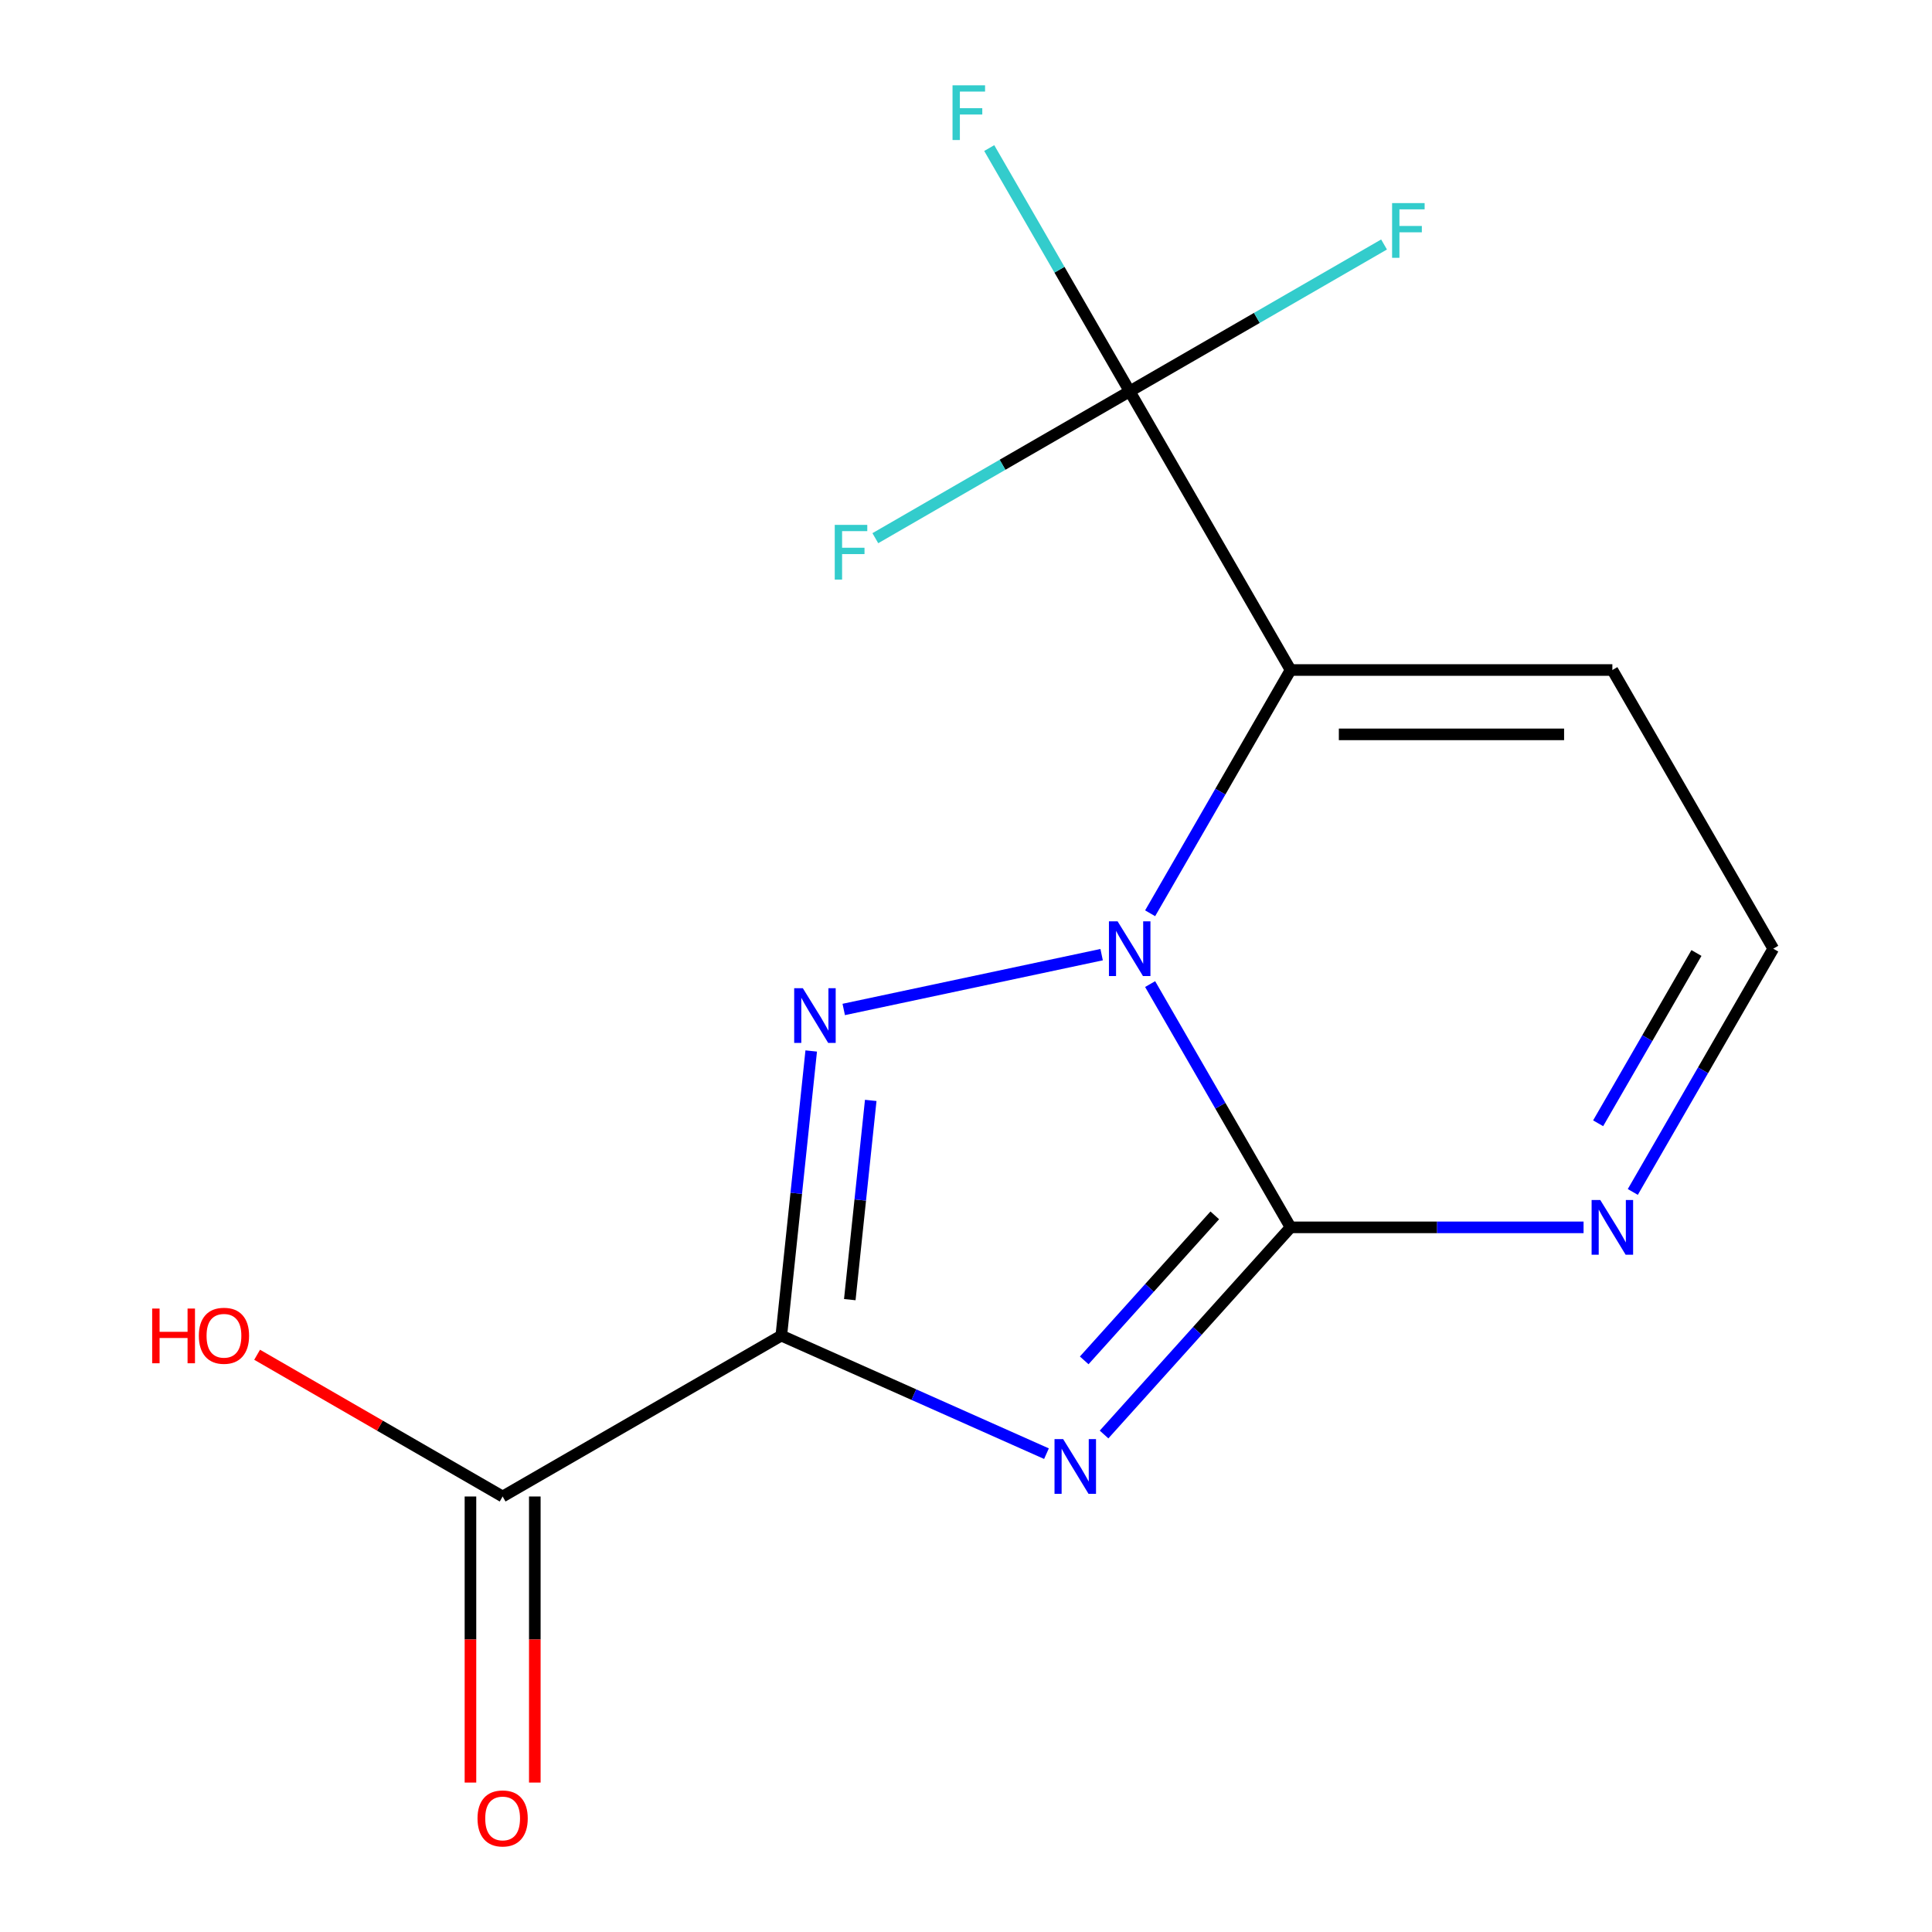 <?xml version='1.0' encoding='iso-8859-1'?>
<svg version='1.1' baseProfile='full'
              xmlns='http://www.w3.org/2000/svg'
                      xmlns:rdkit='http://www.rdkit.org/xml'
                      xmlns:xlink='http://www.w3.org/1999/xlink'
                  xml:space='preserve'
width='1000px' height='1000px' viewBox='0 0 1000 1000'>
<!-- END OF HEADER -->
<rect style='opacity:1.0;fill:#FFFFFF;stroke:none' width='1000' height='1000' x='0' y='0'> </rect>
<path class='bond-2' d='M 668.002,635.277 L 743.827,635.277' style='fill:none;fill-rule:evenodd;stroke:#000000;stroke-width:6px;stroke-linecap:butt;stroke-linejoin:miter;stroke-opacity:1' />
<path class='bond-2' d='M 743.827,635.277 L 819.652,635.277' style='fill:none;fill-rule:evenodd;stroke:#0000FF;stroke-width:6px;stroke-linecap:butt;stroke-linejoin:miter;stroke-opacity:1' />
<path class='bond-5' d='M 668.002,635.277 L 631.653,572.319' style='fill:none;fill-rule:evenodd;stroke:#000000;stroke-width:6px;stroke-linecap:butt;stroke-linejoin:miter;stroke-opacity:1' />
<path class='bond-5' d='M 631.653,572.319 L 595.304,509.361' style='fill:none;fill-rule:evenodd;stroke:#0000FF;stroke-width:6px;stroke-linecap:butt;stroke-linejoin:miter;stroke-opacity:1' />
<path class='bond-9' d='M 668.002,635.277 L 619.731,688.888' style='fill:none;fill-rule:evenodd;stroke:#000000;stroke-width:6px;stroke-linecap:butt;stroke-linejoin:miter;stroke-opacity:1' />
<path class='bond-9' d='M 619.731,688.888 L 571.46,742.498' style='fill:none;fill-rule:evenodd;stroke:#0000FF;stroke-width:6px;stroke-linecap:butt;stroke-linejoin:miter;stroke-opacity:1' />
<path class='bond-9' d='M 628.766,629.071 L 594.976,666.598' style='fill:none;fill-rule:evenodd;stroke:#000000;stroke-width:6px;stroke-linecap:butt;stroke-linejoin:miter;stroke-opacity:1' />
<path class='bond-9' d='M 594.976,666.598 L 561.186,704.126' style='fill:none;fill-rule:evenodd;stroke:#0000FF;stroke-width:6px;stroke-linecap:butt;stroke-linejoin:miter;stroke-opacity:1' />
<path class='bond-10' d='M 260.161,774.584 L 196.623,737.9' style='fill:none;fill-rule:evenodd;stroke:#000000;stroke-width:6px;stroke-linecap:butt;stroke-linejoin:miter;stroke-opacity:1' />
<path class='bond-10' d='M 196.623,737.9 L 133.085,701.217' style='fill:none;fill-rule:evenodd;stroke:#FF0000;stroke-width:6px;stroke-linecap:butt;stroke-linejoin:miter;stroke-opacity:1' />
<path class='bond-11' d='M 243.506,774.584 L 243.506,848.619' style='fill:none;fill-rule:evenodd;stroke:#000000;stroke-width:6px;stroke-linecap:butt;stroke-linejoin:miter;stroke-opacity:1' />
<path class='bond-11' d='M 243.506,848.619 L 243.506,922.654' style='fill:none;fill-rule:evenodd;stroke:#FF0000;stroke-width:6px;stroke-linecap:butt;stroke-linejoin:miter;stroke-opacity:1' />
<path class='bond-11' d='M 276.817,774.584 L 276.817,848.619' style='fill:none;fill-rule:evenodd;stroke:#000000;stroke-width:6px;stroke-linecap:butt;stroke-linejoin:miter;stroke-opacity:1' />
<path class='bond-11' d='M 276.817,848.619 L 276.817,922.654' style='fill:none;fill-rule:evenodd;stroke:#FF0000;stroke-width:6px;stroke-linecap:butt;stroke-linejoin:miter;stroke-opacity:1' />
<path class='bond-12' d='M 260.161,774.584 L 404.401,691.307' style='fill:none;fill-rule:evenodd;stroke:#000000;stroke-width:6px;stroke-linecap:butt;stroke-linejoin:miter;stroke-opacity:1' />
<path class='bond-13' d='M 584.725,202.557 L 548.376,139.599' style='fill:none;fill-rule:evenodd;stroke:#000000;stroke-width:6px;stroke-linecap:butt;stroke-linejoin:miter;stroke-opacity:1' />
<path class='bond-13' d='M 548.376,139.599 L 512.027,76.641' style='fill:none;fill-rule:evenodd;stroke:#33CCCC;stroke-width:6px;stroke-linecap:butt;stroke-linejoin:miter;stroke-opacity:1' />
<path class='bond-14' d='M 584.725,202.557 L 650.553,164.551' style='fill:none;fill-rule:evenodd;stroke:#000000;stroke-width:6px;stroke-linecap:butt;stroke-linejoin:miter;stroke-opacity:1' />
<path class='bond-14' d='M 650.553,164.551 L 716.381,126.545' style='fill:none;fill-rule:evenodd;stroke:#33CCCC;stroke-width:6px;stroke-linecap:butt;stroke-linejoin:miter;stroke-opacity:1' />
<path class='bond-15' d='M 584.725,202.557 L 518.897,240.563' style='fill:none;fill-rule:evenodd;stroke:#000000;stroke-width:6px;stroke-linecap:butt;stroke-linejoin:miter;stroke-opacity:1' />
<path class='bond-15' d='M 518.897,240.563 L 453.069,278.569' style='fill:none;fill-rule:evenodd;stroke:#33CCCC;stroke-width:6px;stroke-linecap:butt;stroke-linejoin:miter;stroke-opacity:1' />
<path class='bond-16' d='M 584.725,202.557 L 668.002,346.797' style='fill:none;fill-rule:evenodd;stroke:#000000;stroke-width:6px;stroke-linecap:butt;stroke-linejoin:miter;stroke-opacity:1' />
<path class='bond-3' d='M 917.833,491.037 L 881.484,553.995' style='fill:none;fill-rule:evenodd;stroke:#000000;stroke-width:6px;stroke-linecap:butt;stroke-linejoin:miter;stroke-opacity:1' />
<path class='bond-3' d='M 881.484,553.995 L 845.136,616.953' style='fill:none;fill-rule:evenodd;stroke:#0000FF;stroke-width:6px;stroke-linecap:butt;stroke-linejoin:miter;stroke-opacity:1' />
<path class='bond-3' d='M 878.081,493.269 L 852.636,537.34' style='fill:none;fill-rule:evenodd;stroke:#000000;stroke-width:6px;stroke-linecap:butt;stroke-linejoin:miter;stroke-opacity:1' />
<path class='bond-3' d='M 852.636,537.34 L 827.192,581.41' style='fill:none;fill-rule:evenodd;stroke:#0000FF;stroke-width:6px;stroke-linecap:butt;stroke-linejoin:miter;stroke-opacity:1' />
<path class='bond-4' d='M 917.833,491.037 L 834.556,346.797' style='fill:none;fill-rule:evenodd;stroke:#000000;stroke-width:6px;stroke-linecap:butt;stroke-linejoin:miter;stroke-opacity:1' />
<path class='bond-0' d='M 668.002,346.797 L 834.556,346.797' style='fill:none;fill-rule:evenodd;stroke:#000000;stroke-width:6px;stroke-linecap:butt;stroke-linejoin:miter;stroke-opacity:1' />
<path class='bond-0' d='M 692.985,380.108 L 809.573,380.108' style='fill:none;fill-rule:evenodd;stroke:#000000;stroke-width:6px;stroke-linecap:butt;stroke-linejoin:miter;stroke-opacity:1' />
<path class='bond-1' d='M 668.002,346.797 L 631.653,409.755' style='fill:none;fill-rule:evenodd;stroke:#000000;stroke-width:6px;stroke-linecap:butt;stroke-linejoin:miter;stroke-opacity:1' />
<path class='bond-1' d='M 631.653,409.755 L 595.304,472.713' style='fill:none;fill-rule:evenodd;stroke:#0000FF;stroke-width:6px;stroke-linecap:butt;stroke-linejoin:miter;stroke-opacity:1' />
<path class='bond-6' d='M 404.401,691.307 L 412.143,617.648' style='fill:none;fill-rule:evenodd;stroke:#000000;stroke-width:6px;stroke-linecap:butt;stroke-linejoin:miter;stroke-opacity:1' />
<path class='bond-6' d='M 412.143,617.648 L 419.885,543.989' style='fill:none;fill-rule:evenodd;stroke:#0000FF;stroke-width:6px;stroke-linecap:butt;stroke-linejoin:miter;stroke-opacity:1' />
<path class='bond-6' d='M 439.852,672.691 L 445.271,621.13' style='fill:none;fill-rule:evenodd;stroke:#000000;stroke-width:6px;stroke-linecap:butt;stroke-linejoin:miter;stroke-opacity:1' />
<path class='bond-6' d='M 445.271,621.13 L 450.691,569.569' style='fill:none;fill-rule:evenodd;stroke:#0000FF;stroke-width:6px;stroke-linecap:butt;stroke-linejoin:miter;stroke-opacity:1' />
<path class='bond-7' d='M 404.401,691.307 L 473.027,721.861' style='fill:none;fill-rule:evenodd;stroke:#000000;stroke-width:6px;stroke-linecap:butt;stroke-linejoin:miter;stroke-opacity:1' />
<path class='bond-7' d='M 473.027,721.861 L 541.652,752.415' style='fill:none;fill-rule:evenodd;stroke:#0000FF;stroke-width:6px;stroke-linecap:butt;stroke-linejoin:miter;stroke-opacity:1' />
<path class='bond-8' d='M 436.715,522.498 L 570.202,494.124' style='fill:none;fill-rule:evenodd;stroke:#0000FF;stroke-width:6px;stroke-linecap:butt;stroke-linejoin:miter;stroke-opacity:1' />
<path  class='atom-7' d='M 415.551 511.505
L 424.831 526.505
Q 425.751 527.985, 427.231 530.665
Q 428.711 533.345, 428.791 533.505
L 428.791 511.505
L 432.551 511.505
L 432.551 539.825
L 428.671 539.825
L 418.711 523.425
Q 417.551 521.505, 416.311 519.305
Q 415.111 517.105, 414.751 516.425
L 414.751 539.825
L 411.071 539.825
L 411.071 511.505
L 415.551 511.505
' fill='#0000FF'/>
<path  class='atom-8' d='M 578.465 476.877
L 587.745 491.877
Q 588.665 493.357, 590.145 496.037
Q 591.625 498.717, 591.705 498.877
L 591.705 476.877
L 595.465 476.877
L 595.465 505.197
L 591.585 505.197
L 581.625 488.797
Q 580.465 486.877, 579.225 484.677
Q 578.025 482.477, 577.665 481.797
L 577.665 505.197
L 573.985 505.197
L 573.985 476.877
L 578.465 476.877
' fill='#0000FF'/>
<path  class='atom-9' d='M 78.761 677.307
L 82.601 677.307
L 82.601 689.347
L 97.081 689.347
L 97.081 677.307
L 100.921 677.307
L 100.921 705.627
L 97.081 705.627
L 97.081 692.547
L 82.601 692.547
L 82.601 705.627
L 78.761 705.627
L 78.761 677.307
' fill='#FF0000'/>
<path  class='atom-9' d='M 102.921 691.387
Q 102.921 684.587, 106.281 680.787
Q 109.641 676.987, 115.921 676.987
Q 122.201 676.987, 125.561 680.787
Q 128.921 684.587, 128.921 691.387
Q 128.921 698.267, 125.521 702.187
Q 122.121 706.067, 115.921 706.067
Q 109.681 706.067, 106.281 702.187
Q 102.921 698.307, 102.921 691.387
M 115.921 702.867
Q 120.241 702.867, 122.561 699.987
Q 124.921 697.067, 124.921 691.387
Q 124.921 685.827, 122.561 683.027
Q 120.241 680.187, 115.921 680.187
Q 111.601 680.187, 109.241 682.987
Q 106.921 685.787, 106.921 691.387
Q 106.921 697.107, 109.241 699.987
Q 111.601 702.867, 115.921 702.867
' fill='#FF0000'/>
<path  class='atom-10' d='M 247.161 941.218
Q 247.161 934.418, 250.521 930.618
Q 253.881 926.818, 260.161 926.818
Q 266.441 926.818, 269.801 930.618
Q 273.161 934.418, 273.161 941.218
Q 273.161 948.098, 269.761 952.018
Q 266.361 955.898, 260.161 955.898
Q 253.921 955.898, 250.521 952.018
Q 247.161 948.138, 247.161 941.218
M 260.161 952.698
Q 264.481 952.698, 266.801 949.818
Q 269.161 946.898, 269.161 941.218
Q 269.161 935.658, 266.801 932.858
Q 264.481 930.018, 260.161 930.018
Q 255.841 930.018, 253.481 932.818
Q 251.161 935.618, 251.161 941.218
Q 251.161 946.938, 253.481 949.818
Q 255.841 952.698, 260.161 952.698
' fill='#FF0000'/>
<path  class='atom-11' d='M 828.296 621.117
L 837.576 636.117
Q 838.496 637.597, 839.976 640.277
Q 841.456 642.957, 841.536 643.117
L 841.536 621.117
L 845.296 621.117
L 845.296 649.437
L 841.416 649.437
L 831.456 633.037
Q 830.296 631.117, 829.056 628.917
Q 827.856 626.717, 827.496 626.037
L 827.496 649.437
L 823.816 649.437
L 823.816 621.117
L 828.296 621.117
' fill='#0000FF'/>
<path  class='atom-12' d='M 550.296 744.891
L 559.576 759.891
Q 560.496 761.371, 561.976 764.051
Q 563.456 766.731, 563.536 766.891
L 563.536 744.891
L 567.296 744.891
L 567.296 773.211
L 563.416 773.211
L 553.456 756.811
Q 552.296 754.891, 551.056 752.691
Q 549.856 750.491, 549.496 749.811
L 549.496 773.211
L 545.816 773.211
L 545.816 744.891
L 550.296 744.891
' fill='#0000FF'/>
<path  class='atom-13' d='M 493.028 44.157
L 509.868 44.157
L 509.868 47.397
L 496.828 47.397
L 496.828 55.997
L 508.428 55.997
L 508.428 59.277
L 496.828 59.277
L 496.828 72.477
L 493.028 72.477
L 493.028 44.157
' fill='#33CCCC'/>
<path  class='atom-14' d='M 720.545 105.12
L 737.385 105.12
L 737.385 108.36
L 724.345 108.36
L 724.345 116.96
L 735.945 116.96
L 735.945 120.24
L 724.345 120.24
L 724.345 133.44
L 720.545 133.44
L 720.545 105.12
' fill='#33CCCC'/>
<path  class='atom-15' d='M 432.065 271.674
L 448.905 271.674
L 448.905 274.914
L 435.865 274.914
L 435.865 283.514
L 447.465 283.514
L 447.465 286.794
L 435.865 286.794
L 435.865 299.994
L 432.065 299.994
L 432.065 271.674
' fill='#33CCCC'/>
</svg>
